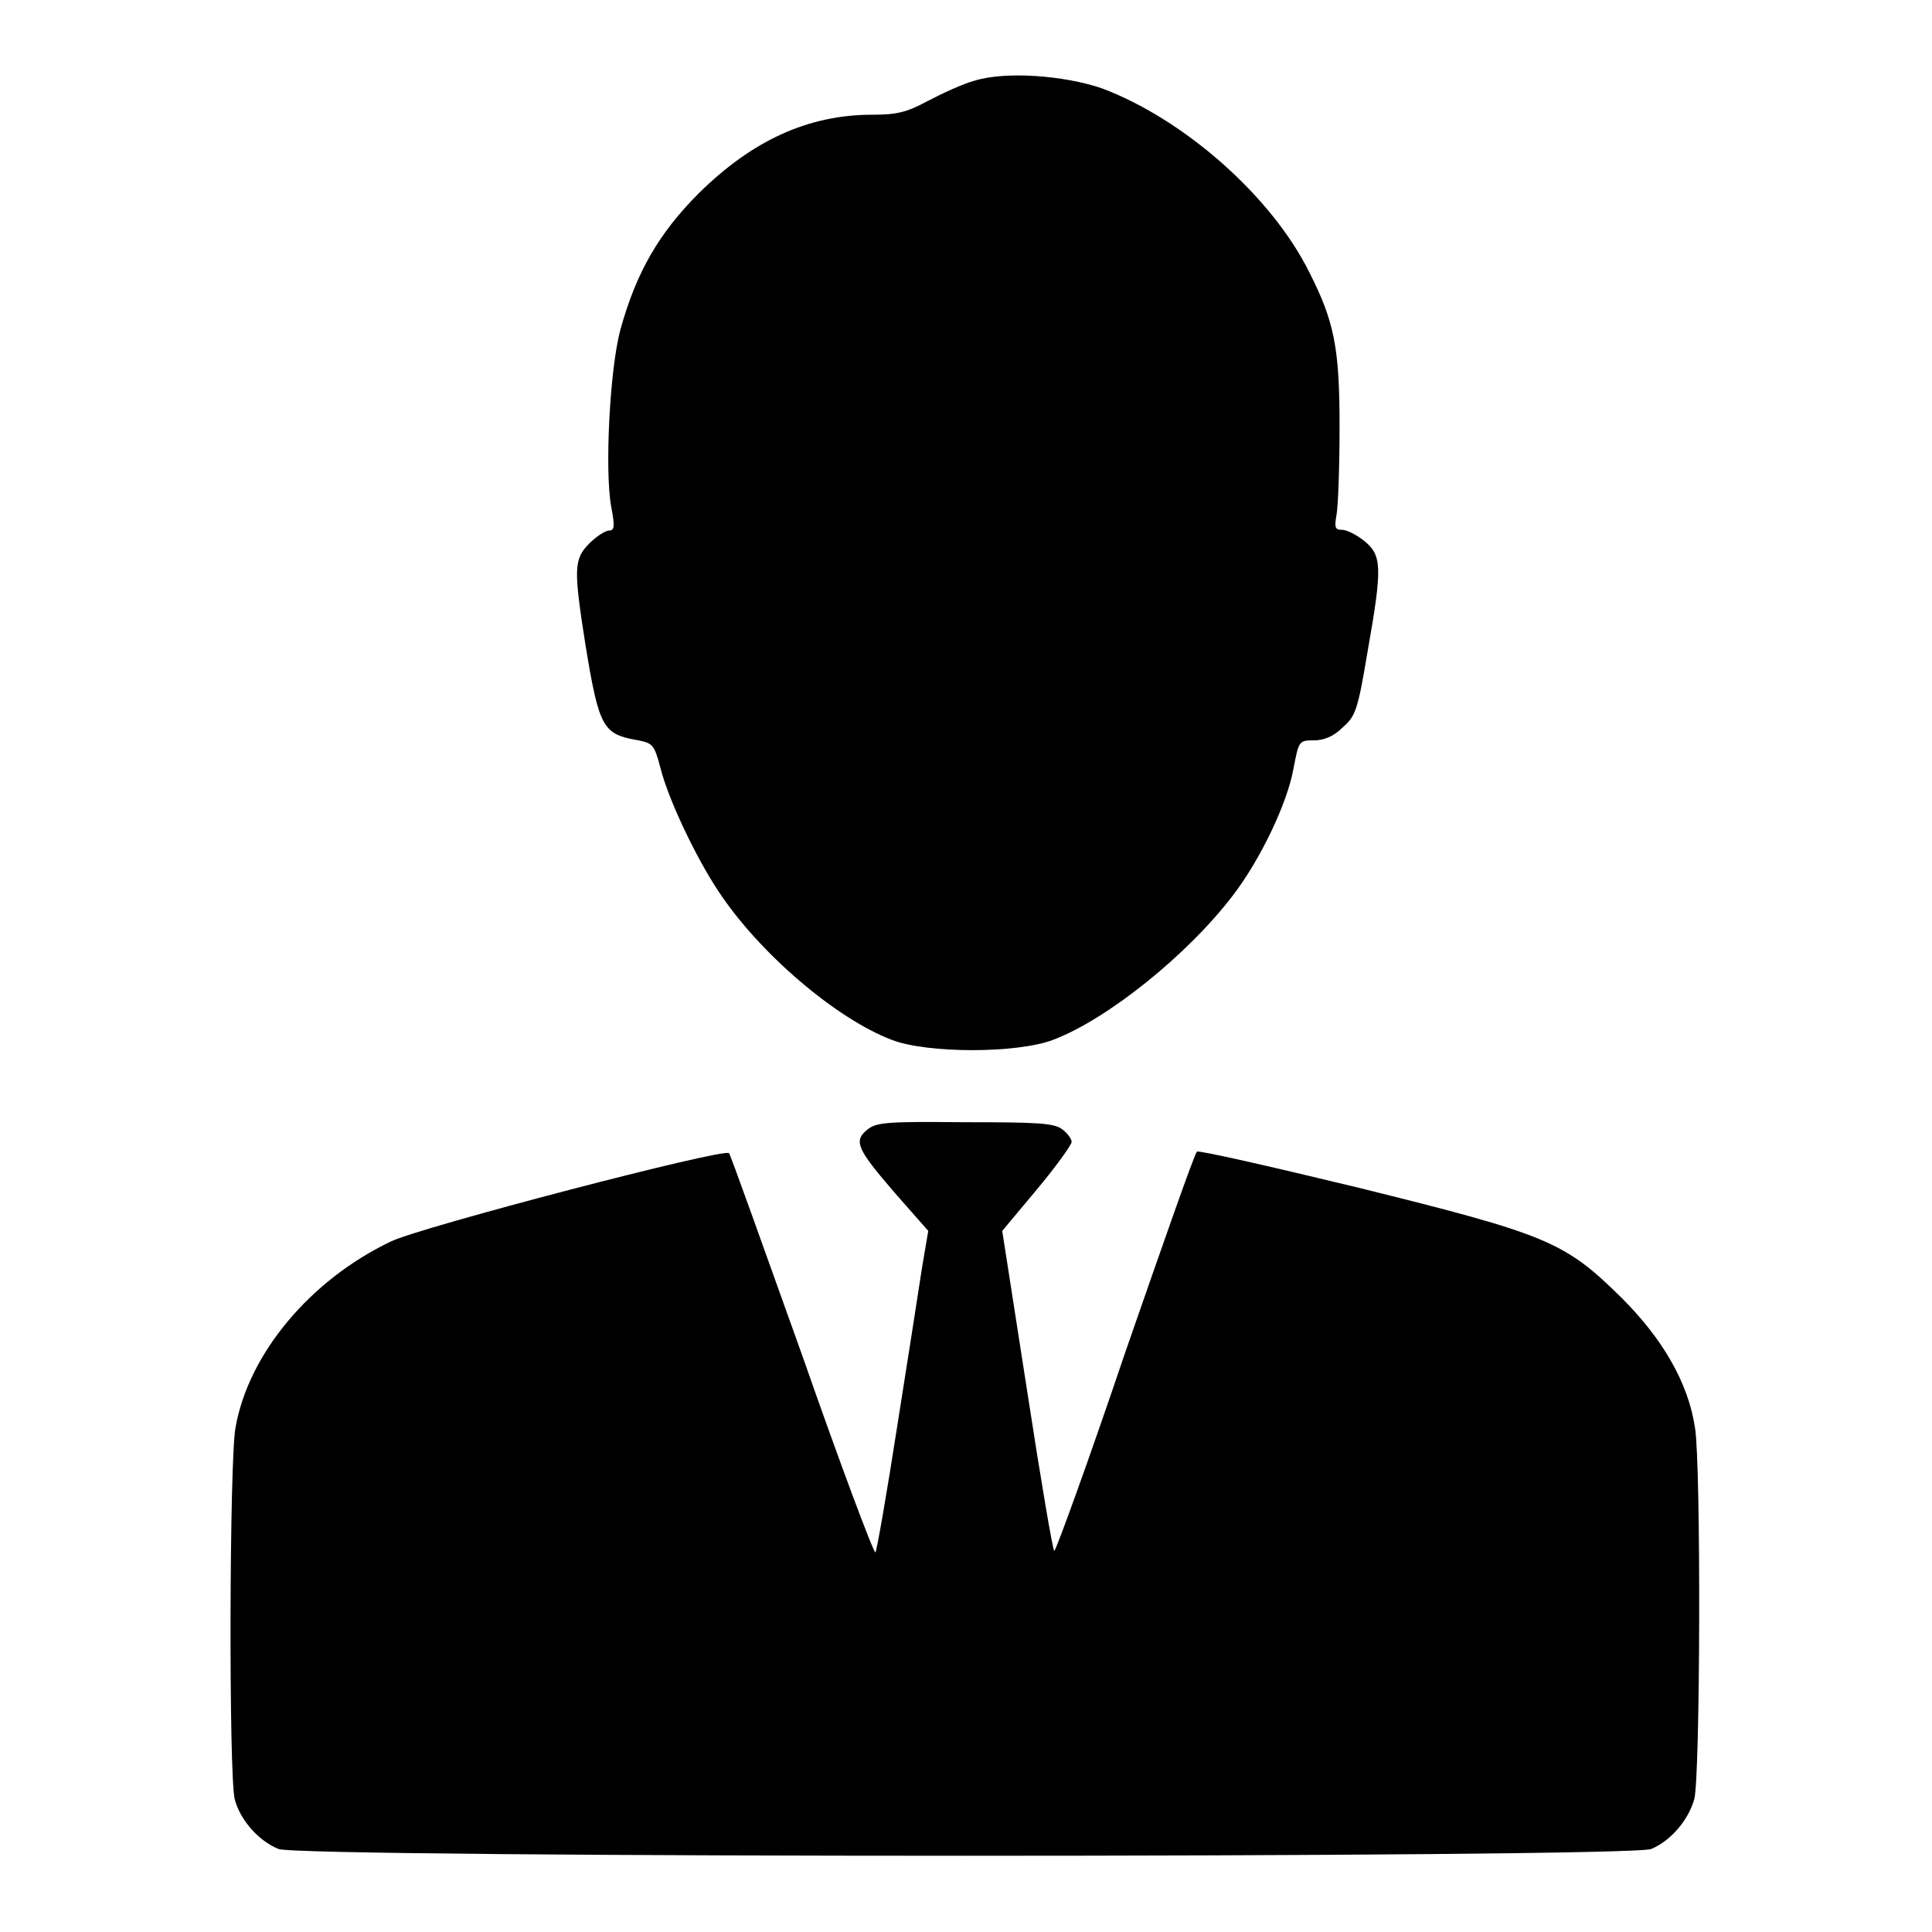 <?xml version="1.0" encoding="utf-8"?>
<!-- Svg Vector Icons : http://www.onlinewebfonts.com/icon -->
<!DOCTYPE svg PUBLIC "-//W3C//DTD SVG 1.1//EN" "http://www.w3.org/Graphics/SVG/1.1/DTD/svg11.dtd">
<svg version="1.1" xmlns="http://www.w3.org/2000/svg" xmlns:xlink="http://www.w3.org/1999/xlink" x="0px" y="0px" viewBox="0 0 256 256" enable-background="new 0 0 256 256" xml:space="preserve">
<g><g><g><path fill="#000000" d="M129.1,10.7c-1.5,0.4-4.3,1.7-6.2,2.7c-2.8,1.5-4.1,1.8-7.3,1.8c-8.5,0-15.9,3.4-23,10.4c-5.3,5.3-8.3,10.5-10.4,18.1c-1.4,5.2-2.1,18.7-1.2,23.5c0.5,2.6,0.4,3.1-0.3,3.1c-0.5,0-1.7,0.8-2.6,1.7c-2.1,2.1-2.1,3.4-0.5,13.6c1.8,10.9,2.3,11.7,7,12.5c1.9,0.4,2.1,0.6,2.9,3.6c1,4.1,4.7,11.9,7.7,16.4c5.4,8.2,15.6,16.9,23,19.7c4.7,1.8,16.5,1.8,21.3,0c7.2-2.7,17.9-11.3,23.9-19.2c3.6-4.7,7.2-12.2,8-16.8c0.7-3.6,0.7-3.7,2.7-3.7c1.3,0,2.6-0.5,3.8-1.7c1.7-1.5,2-2.2,3.3-10c2-11.3,1.9-12.8-0.4-14.7c-1-0.8-2.3-1.5-3-1.5c-0.9,0-1-0.3-0.7-2c0.2-1,0.4-6.3,0.4-11.7c0-10.4-0.7-13.9-4-20.4c-5-10.1-16.6-20.3-27.5-24.4C141,10,133.3,9.4,129.1,10.7z"/><path fill="#000000" d="M114.9,149.7c-1.8,1.5-1.4,2.5,3.7,8.4l4.4,5l-0.8,4.7c-0.4,2.7-1.9,12.2-3.3,21.1c-1.4,9-2.7,16.5-2.9,16.8c-0.2,0.2-4.6-11.5-9.7-26.1c-5.2-14.5-9.5-26.6-9.7-26.8c-0.7-0.7-40.9,9.8-44.8,11.7c-10.7,5.1-18.9,14.9-20.6,24.7c-0.8,4.3-0.9,45.9-0.1,49.2c0.7,2.7,3.1,5.5,5.8,6.6c2.8,1.2,179,1.2,181.9,0c2.6-1.1,4.9-3.8,5.7-6.6c0.8-3,0.9-44.2,0.1-49.2c-0.9-6-4.3-11.8-9.7-17.2c-7.6-7.5-9.8-8.4-34.8-14.6c-11.6-2.8-21.2-5-21.5-4.8s-4.5,12.2-9.5,26.6c-4.9,14.5-9.2,26.3-9.4,26.3c-0.2,0-1.8-9.5-3.6-21.2l-3.3-21.2l4.6-5.5c2.5-3,4.6-5.9,4.6-6.3c0-0.4-0.6-1.2-1.3-1.7c-1.1-0.8-3.4-0.9-13-0.9C117.6,148.6,116.1,148.7,114.9,149.7z"/></g></g></g>
</svg>